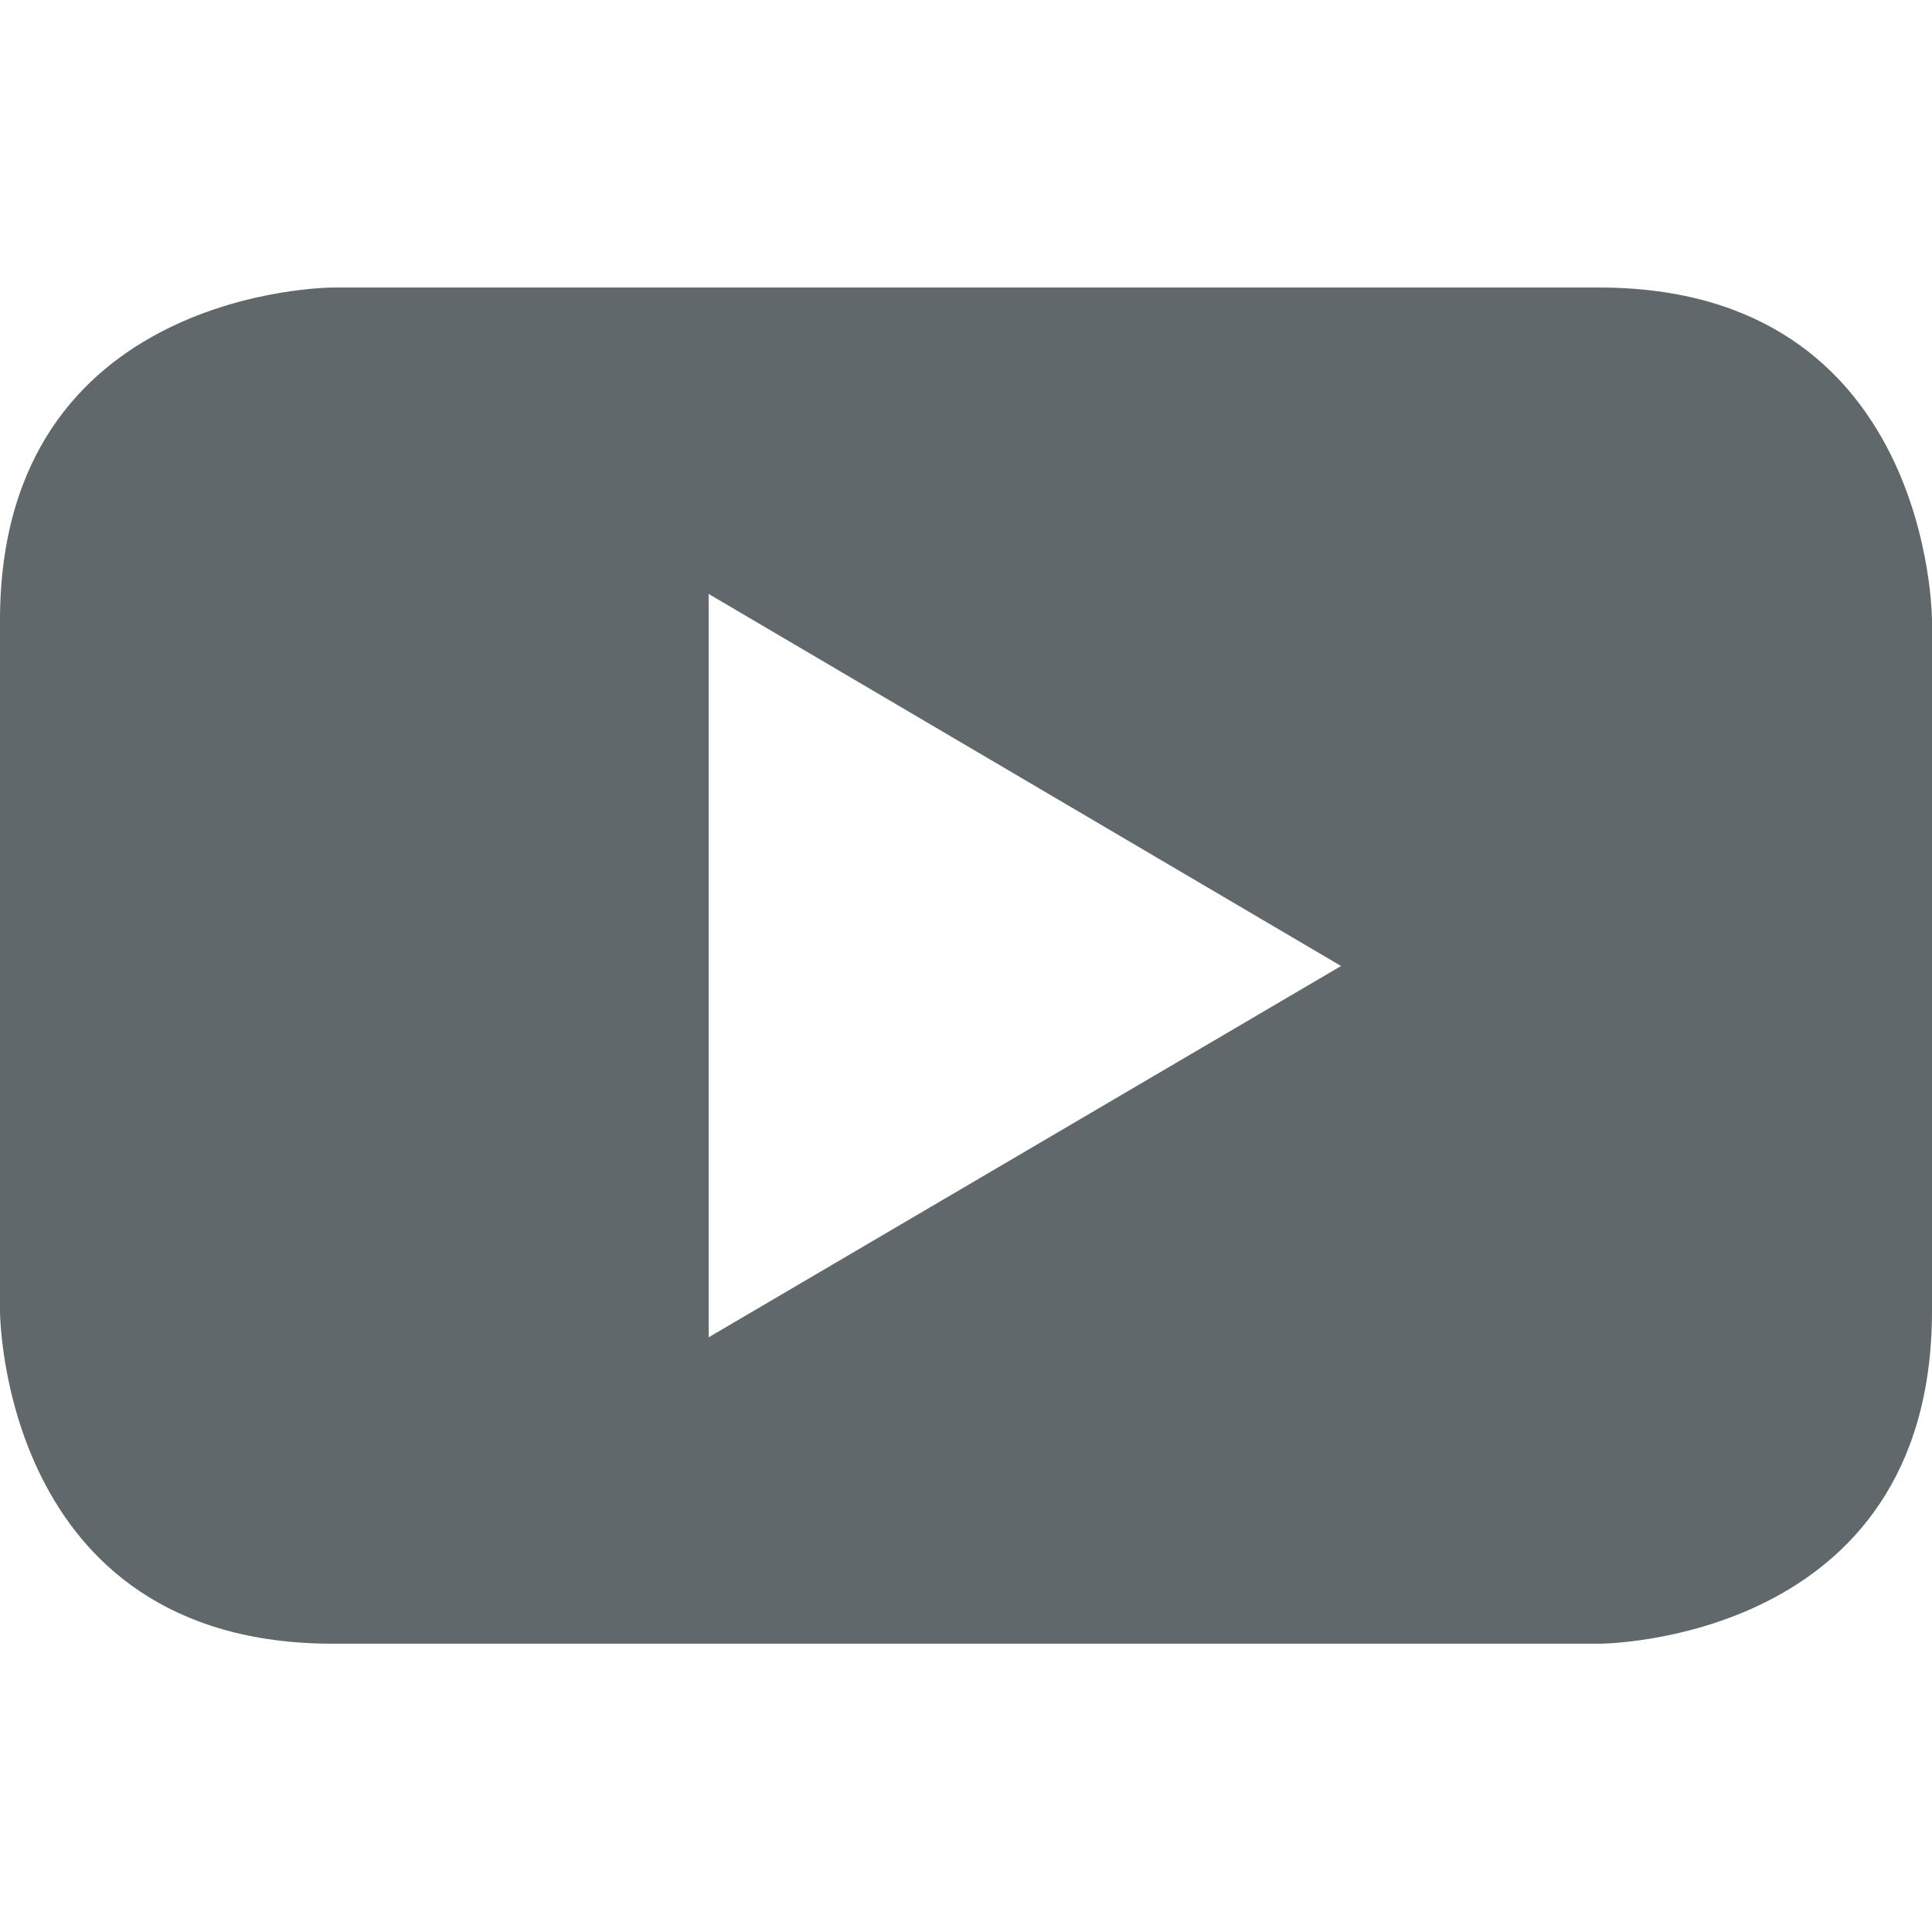 <?xml version="1.0" encoding="utf-8"?>
<svg fill="#61686b" height="800px" width="800px" version="1.1" id="Layer_1" xmlns="http://www.w3.org/2000/svg" xmlns:xlink="http://www.w3.org/1999/xlink" 
	 viewBox="-271 311.2 256 179.8" xml:space="preserve">
<path d="M-59.1,311.2h-167.8c0,0-44.1,0-44.1,44.1v91.5c0,0,0,44.1,44.1,44.1h167.8c0,0,44.1,0,44.1-44.1v-91.5
	C-15,355.3-15,311.2-59.1,311.2z M-177.1,450.3v-98.5l83.8,49.3L-177.1,450.3z"/>
</svg>